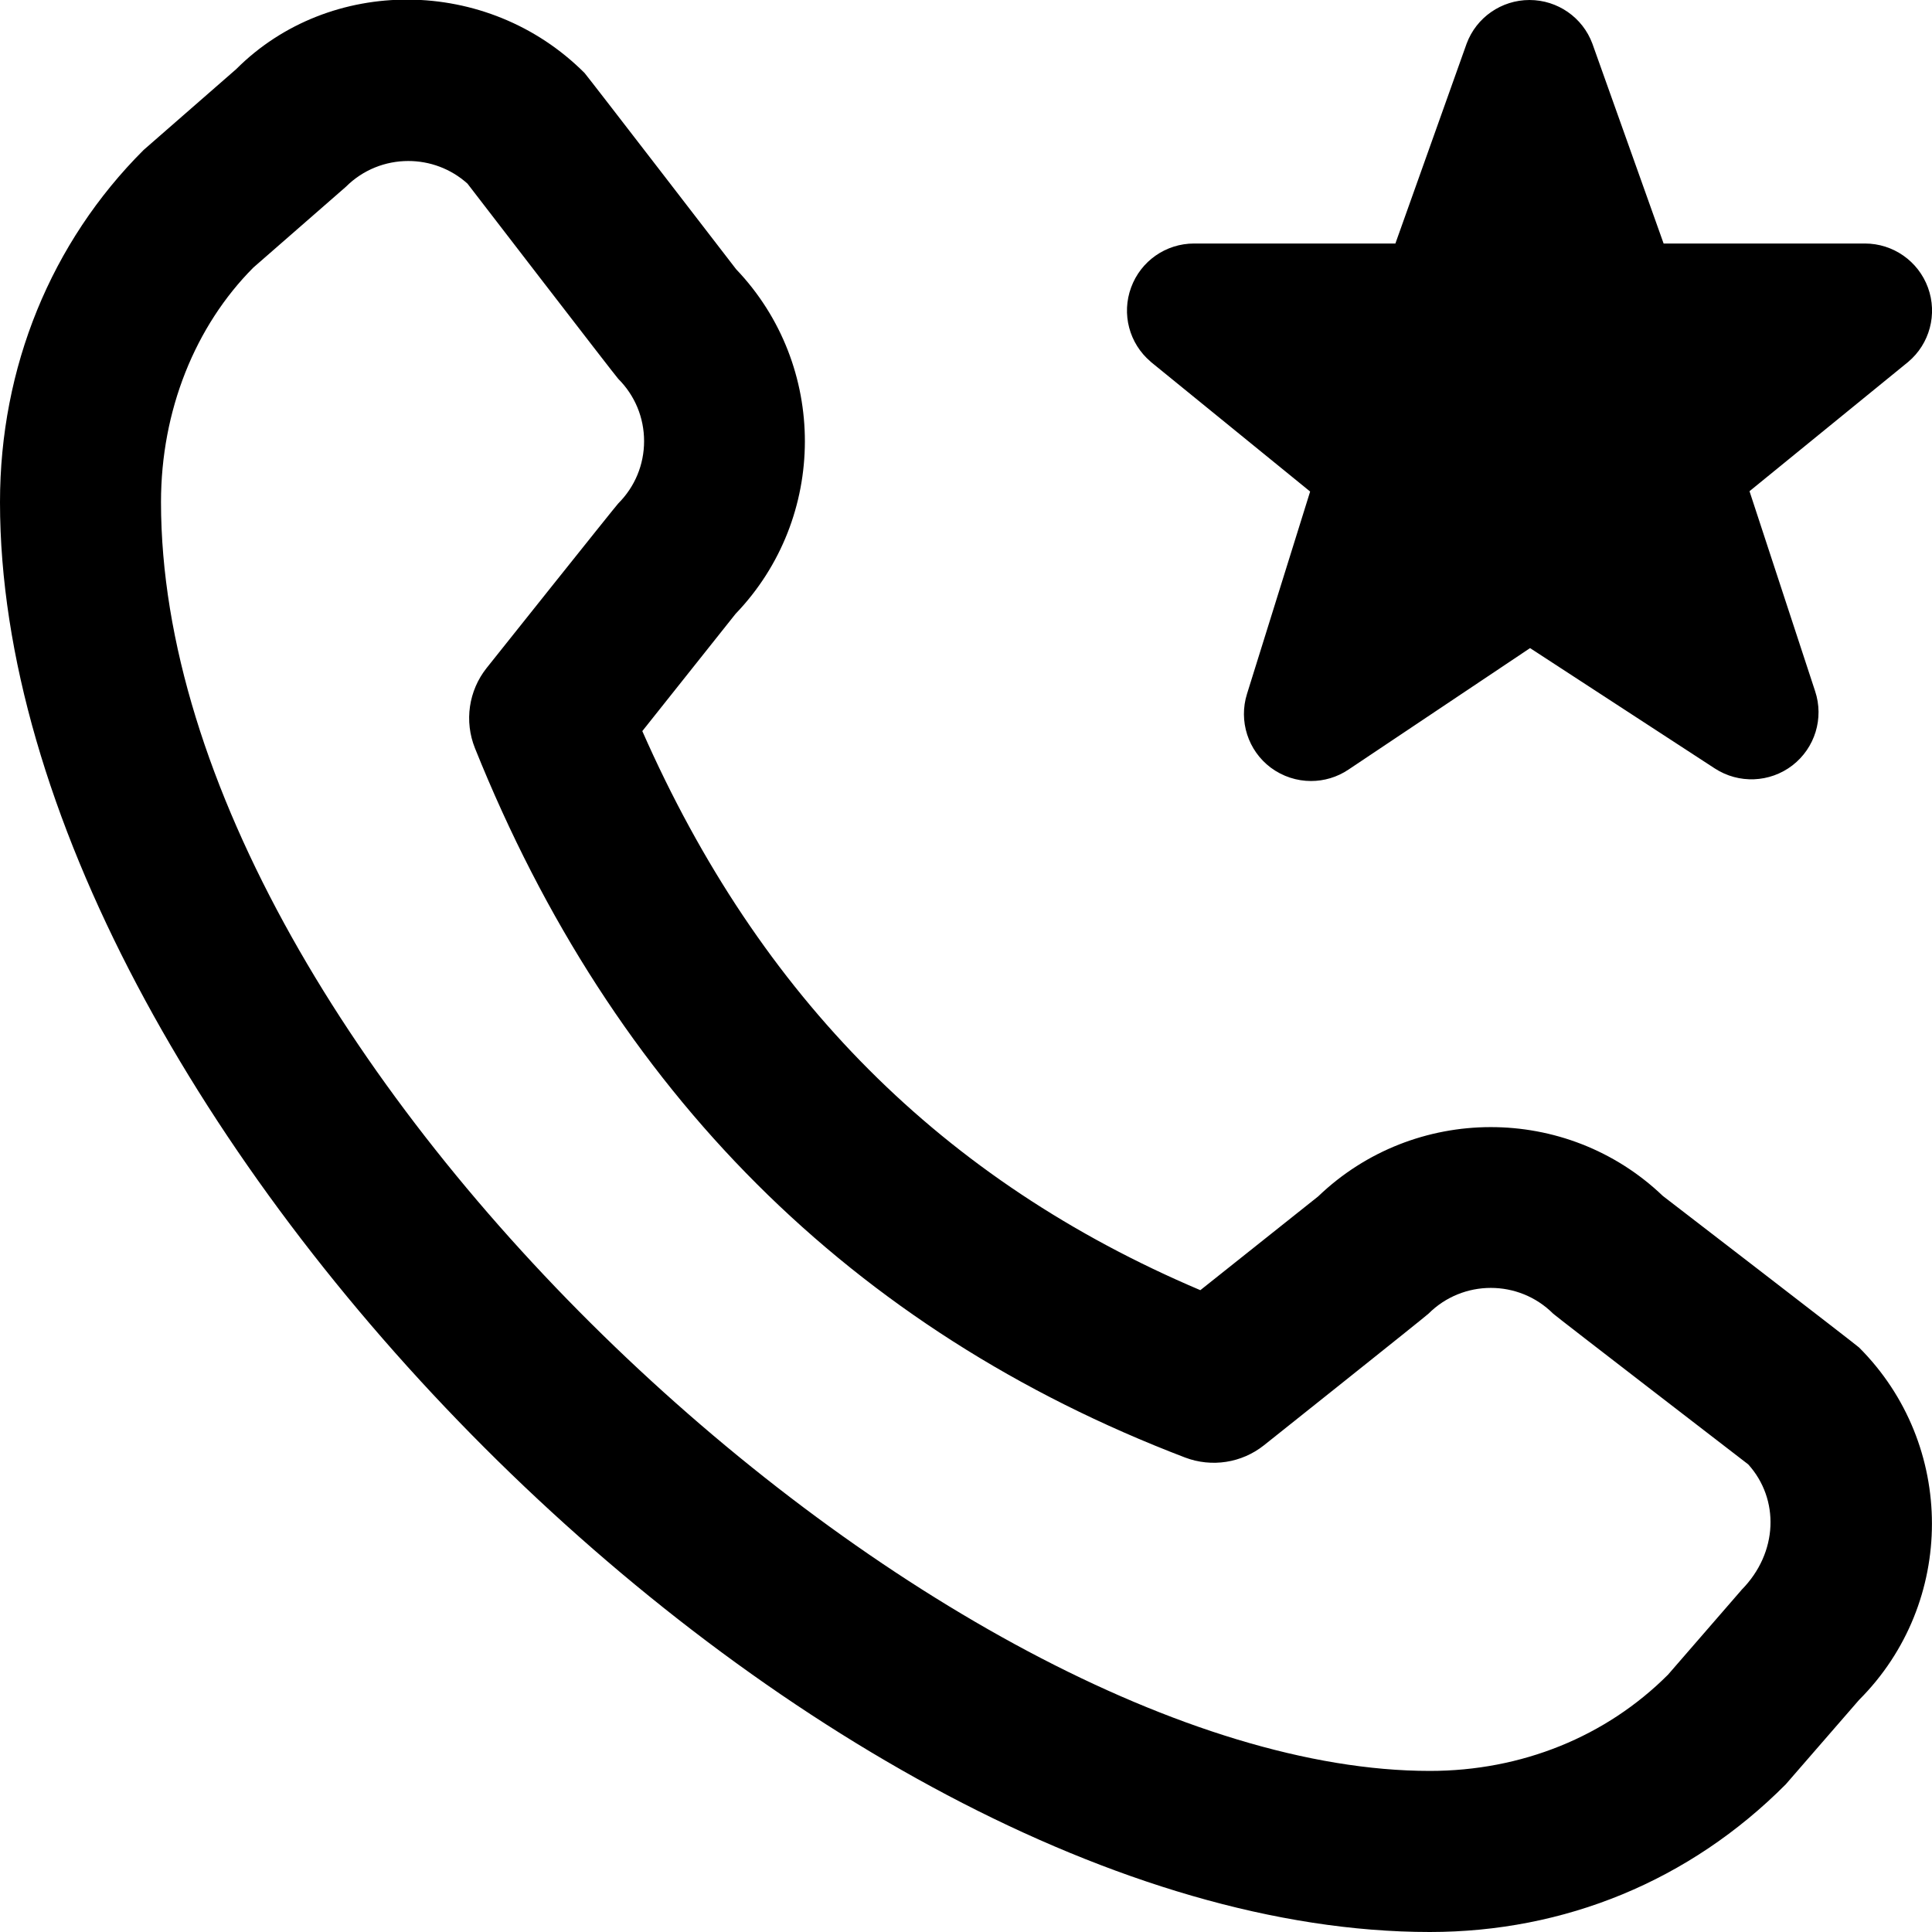 <?xml version="1.0" encoding="UTF-8"?>
<svg xmlns="http://www.w3.org/2000/svg" id="Layer_1" data-name="Layer 1" viewBox="0 0 24 24">
  <path d="m20.656,14.856c-1.195-1.143-3.089-1.138-4.281.006l-1.464,1.165c-3.198-1.357-5.474-3.637-6.932-6.945l1.158-1.456c1.146-1.193,1.149-3.086.007-4.282,0,0-1.853-2.407-1.883-2.438-1.207-1.207-3.17-1.206-4.327-.047l-1.15,1.004C.633,3.012,0,4.565,0,6.238c0,7.636,10.126,17.762,17.762,17.762,1.673,0,3.227-.634,4.421-1.834l.911-1.049c1.207-1.207,1.207-3.171,0-4.378-.031-.031-2.438-1.883-2.438-1.883Zm.976,4.897l-.911,1.05c-.77.771-1.821,1.196-2.959,1.196-5.989,0-15.762-8.806-15.762-15.762,0-1.138.425-2.188,1.147-2.913l1.15-1.004c.214-.214.495-.32.775-.32.264,0,.527.094.735.281,0,0,1.842,2.395,1.873,2.425.207.207.321.482.321.774s-.114.567-.321.774c-.027.026-1.635,2.044-1.635,2.044-.224.282-.279.662-.145.996,1.713,4.267,4.682,7.231,8.822,8.812.33.125.702.068.979-.152,0,0,2.018-1.607,2.044-1.635.426-.426,1.121-.428,1.549,0,.03.03,2.423,1.872,2.423,1.872.389.43.375,1.097-.085,1.561Zm-7.338-15.26c-.267-.226-.364-.594-.243-.922.12-.328.432-.546.782-.546h2.501l.885-2.483c.121-.326.433-.542.781-.542s.66.216.781.542l.885,2.483h2.501c.35,0,.663.219.783.548.12.329.022.698-.246.923l-1.971,1.606.815,2.484c.112.336-.002.706-.282.922-.281.216-.667.231-.964.038l-2.295-1.495-2.257,1.51c-.14.094-.302.141-.464.141-.176,0-.352-.056-.5-.166-.283-.212-.401-.58-.295-.917l.784-2.513-1.981-1.612Z"></path>
</svg>
